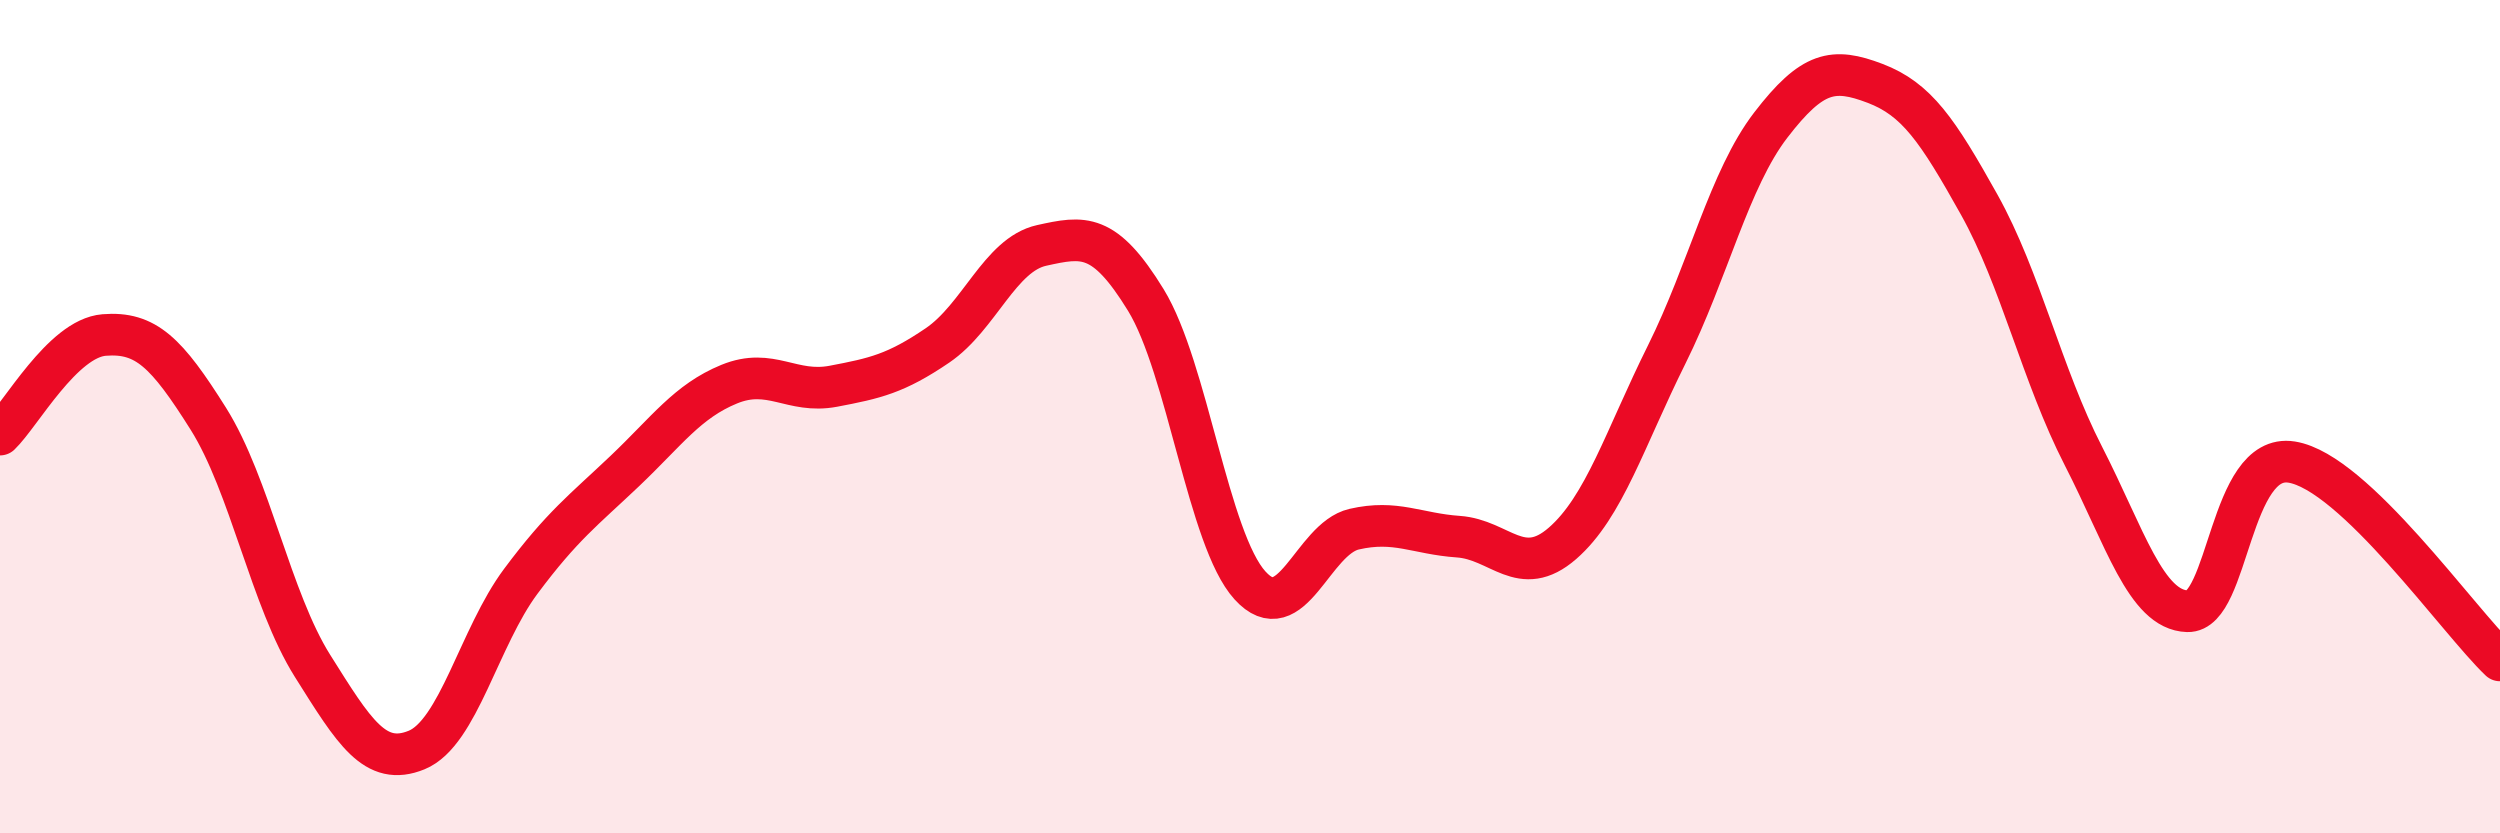 
    <svg width="60" height="20" viewBox="0 0 60 20" xmlns="http://www.w3.org/2000/svg">
      <path
        d="M 0,10.43 C 0.5,9.95 1.5,8.12 2.5,8.04 C 3.5,7.96 4,8.46 5,10.05 C 6,11.64 6.5,14.39 7.5,15.98 C 8.5,17.57 9,18.41 10,18 C 11,17.59 11.5,15.29 12.5,13.95 C 13.5,12.61 14,12.25 15,11.3 C 16,10.35 16.5,9.63 17.5,9.22 C 18.5,8.81 19,9.46 20,9.27 C 21,9.08 21.5,8.97 22.5,8.29 C 23.5,7.61 24,6.11 25,5.89 C 26,5.67 26.5,5.57 27.5,7.2 C 28.5,8.83 29,12.95 30,14.05 C 31,15.15 31.5,12.93 32.5,12.7 C 33.5,12.47 34,12.81 35,12.88 C 36,12.95 36.5,13.91 37.5,13.04 C 38.5,12.17 39,10.52 40,8.51 C 41,6.5 41.5,4.3 42.5,3 C 43.5,1.7 44,1.62 45,2 C 46,2.38 46.5,3.12 47.5,4.91 C 48.5,6.7 49,8.99 50,10.94 C 51,12.89 51.5,14.64 52.5,14.67 C 53.5,14.7 53.5,10.85 55,11.09 C 56.5,11.33 59,14.9 60,15.85L60 20L0 20Z"
        fill="#EB0A25"
        opacity="0.1"
        stroke-linecap="round"
        stroke-linejoin="round"
      />
      <path
        d="M 0,10.43 C 0.5,9.95 1.5,8.12 2.5,8.04 C 3.5,7.96 4,8.46 5,10.05 C 6,11.64 6.5,14.39 7.5,15.98 C 8.5,17.57 9,18.41 10,18 C 11,17.59 11.5,15.29 12.5,13.95 C 13.5,12.61 14,12.25 15,11.3 C 16,10.35 16.5,9.63 17.5,9.22 C 18.5,8.81 19,9.46 20,9.27 C 21,9.08 21.5,8.97 22.5,8.29 C 23.5,7.61 24,6.11 25,5.89 C 26,5.67 26.5,5.57 27.5,7.2 C 28.5,8.83 29,12.95 30,14.05 C 31,15.15 31.5,12.93 32.5,12.7 C 33.5,12.47 34,12.81 35,12.88 C 36,12.95 36.5,13.91 37.5,13.04 C 38.5,12.17 39,10.52 40,8.51 C 41,6.5 41.5,4.3 42.5,3 C 43.5,1.7 44,1.62 45,2 C 46,2.38 46.5,3.12 47.5,4.91 C 48.5,6.7 49,8.99 50,10.94 C 51,12.89 51.5,14.64 52.5,14.67 C 53.5,14.7 53.5,10.85 55,11.09 C 56.5,11.33 59,14.9 60,15.85"
        stroke="#EB0A25"
        stroke-width="1"
        fill="none"
        stroke-linecap="round"
        stroke-linejoin="round"
      />
    </svg>
  